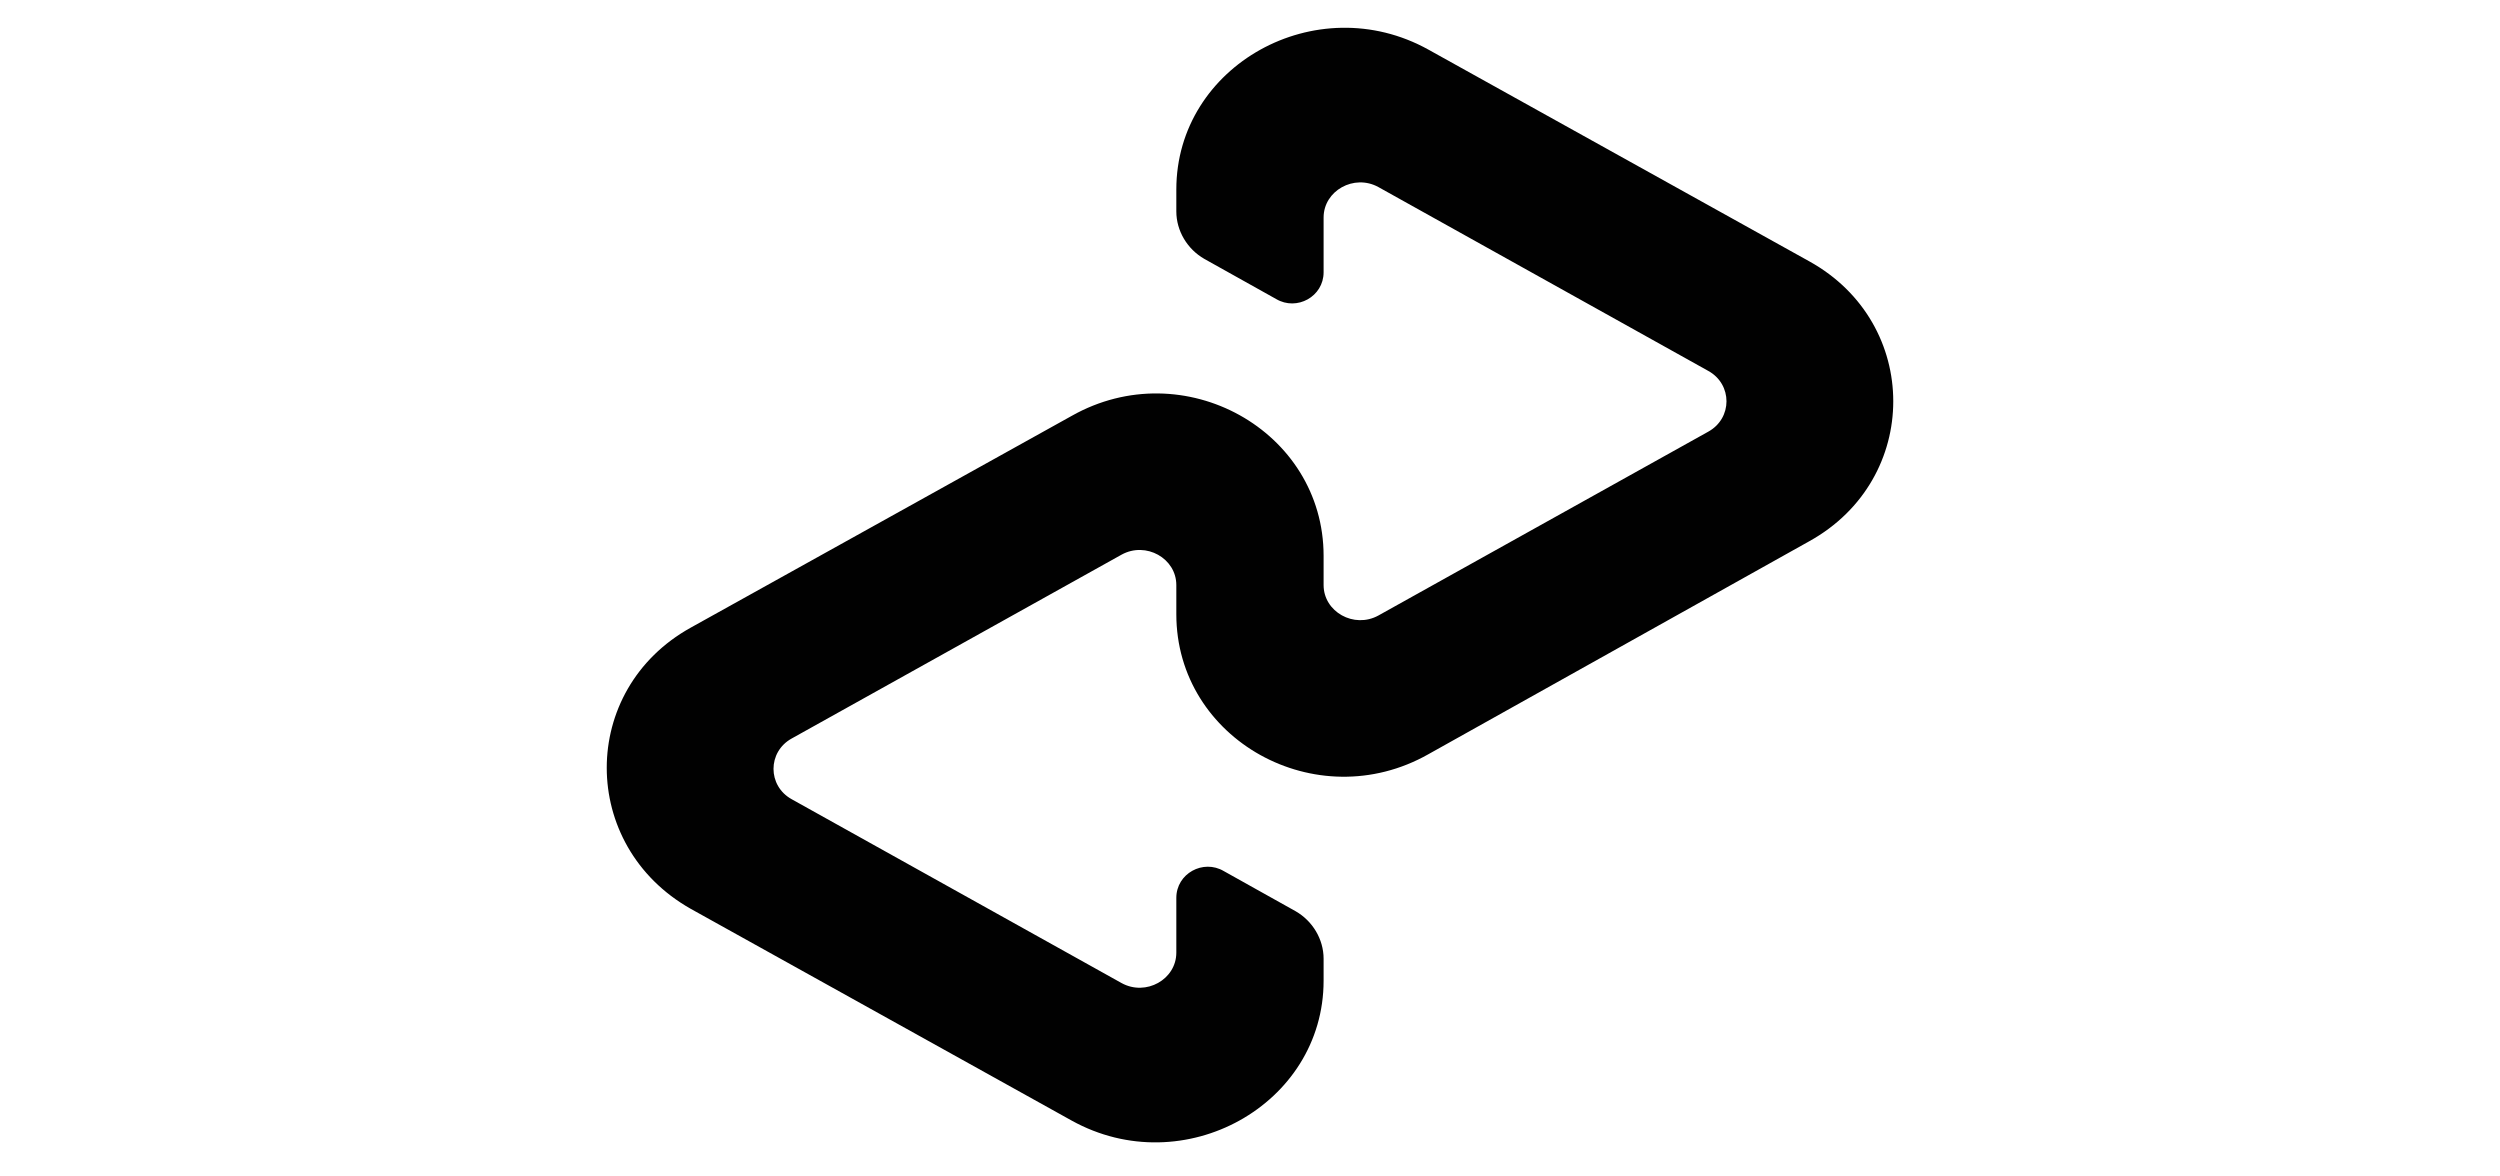 <svg width="34" height="16" viewBox="0 0 34 16" fill="none" xmlns="http://www.w3.org/2000/svg">
<path d="M24.606 3.554L19.425 0.674C17.902 -0.17 15.998 0.889 15.998 2.577V2.875C15.998 3.14 16.148 3.389 16.379 3.521L17.356 4.067C17.637 4.233 18.001 4.034 18.001 3.703V2.958C18.001 2.594 18.415 2.362 18.746 2.544L23.232 5.044C23.563 5.226 23.563 5.689 23.232 5.871L18.746 8.371C18.415 8.553 18.001 8.321 18.001 7.957V7.56C18.001 5.855 16.098 4.796 14.575 5.656L9.394 8.536C7.871 9.381 7.871 11.499 9.394 12.36L14.575 15.24C16.098 16.084 18.001 15.025 18.001 13.337V13.039C18.001 12.774 17.852 12.526 17.621 12.393L16.644 11.847C16.363 11.681 15.998 11.88 15.998 12.211V12.956C15.998 13.32 15.585 13.552 15.254 13.37L10.768 10.87C10.437 10.688 10.437 10.225 10.768 10.043L15.254 7.543C15.585 7.361 15.998 7.593 15.998 7.957V8.354C15.998 10.059 17.902 11.119 19.425 10.258L24.606 7.361C26.129 6.517 26.129 4.398 24.606 3.554Z" fill="#010101"/>
</svg>

